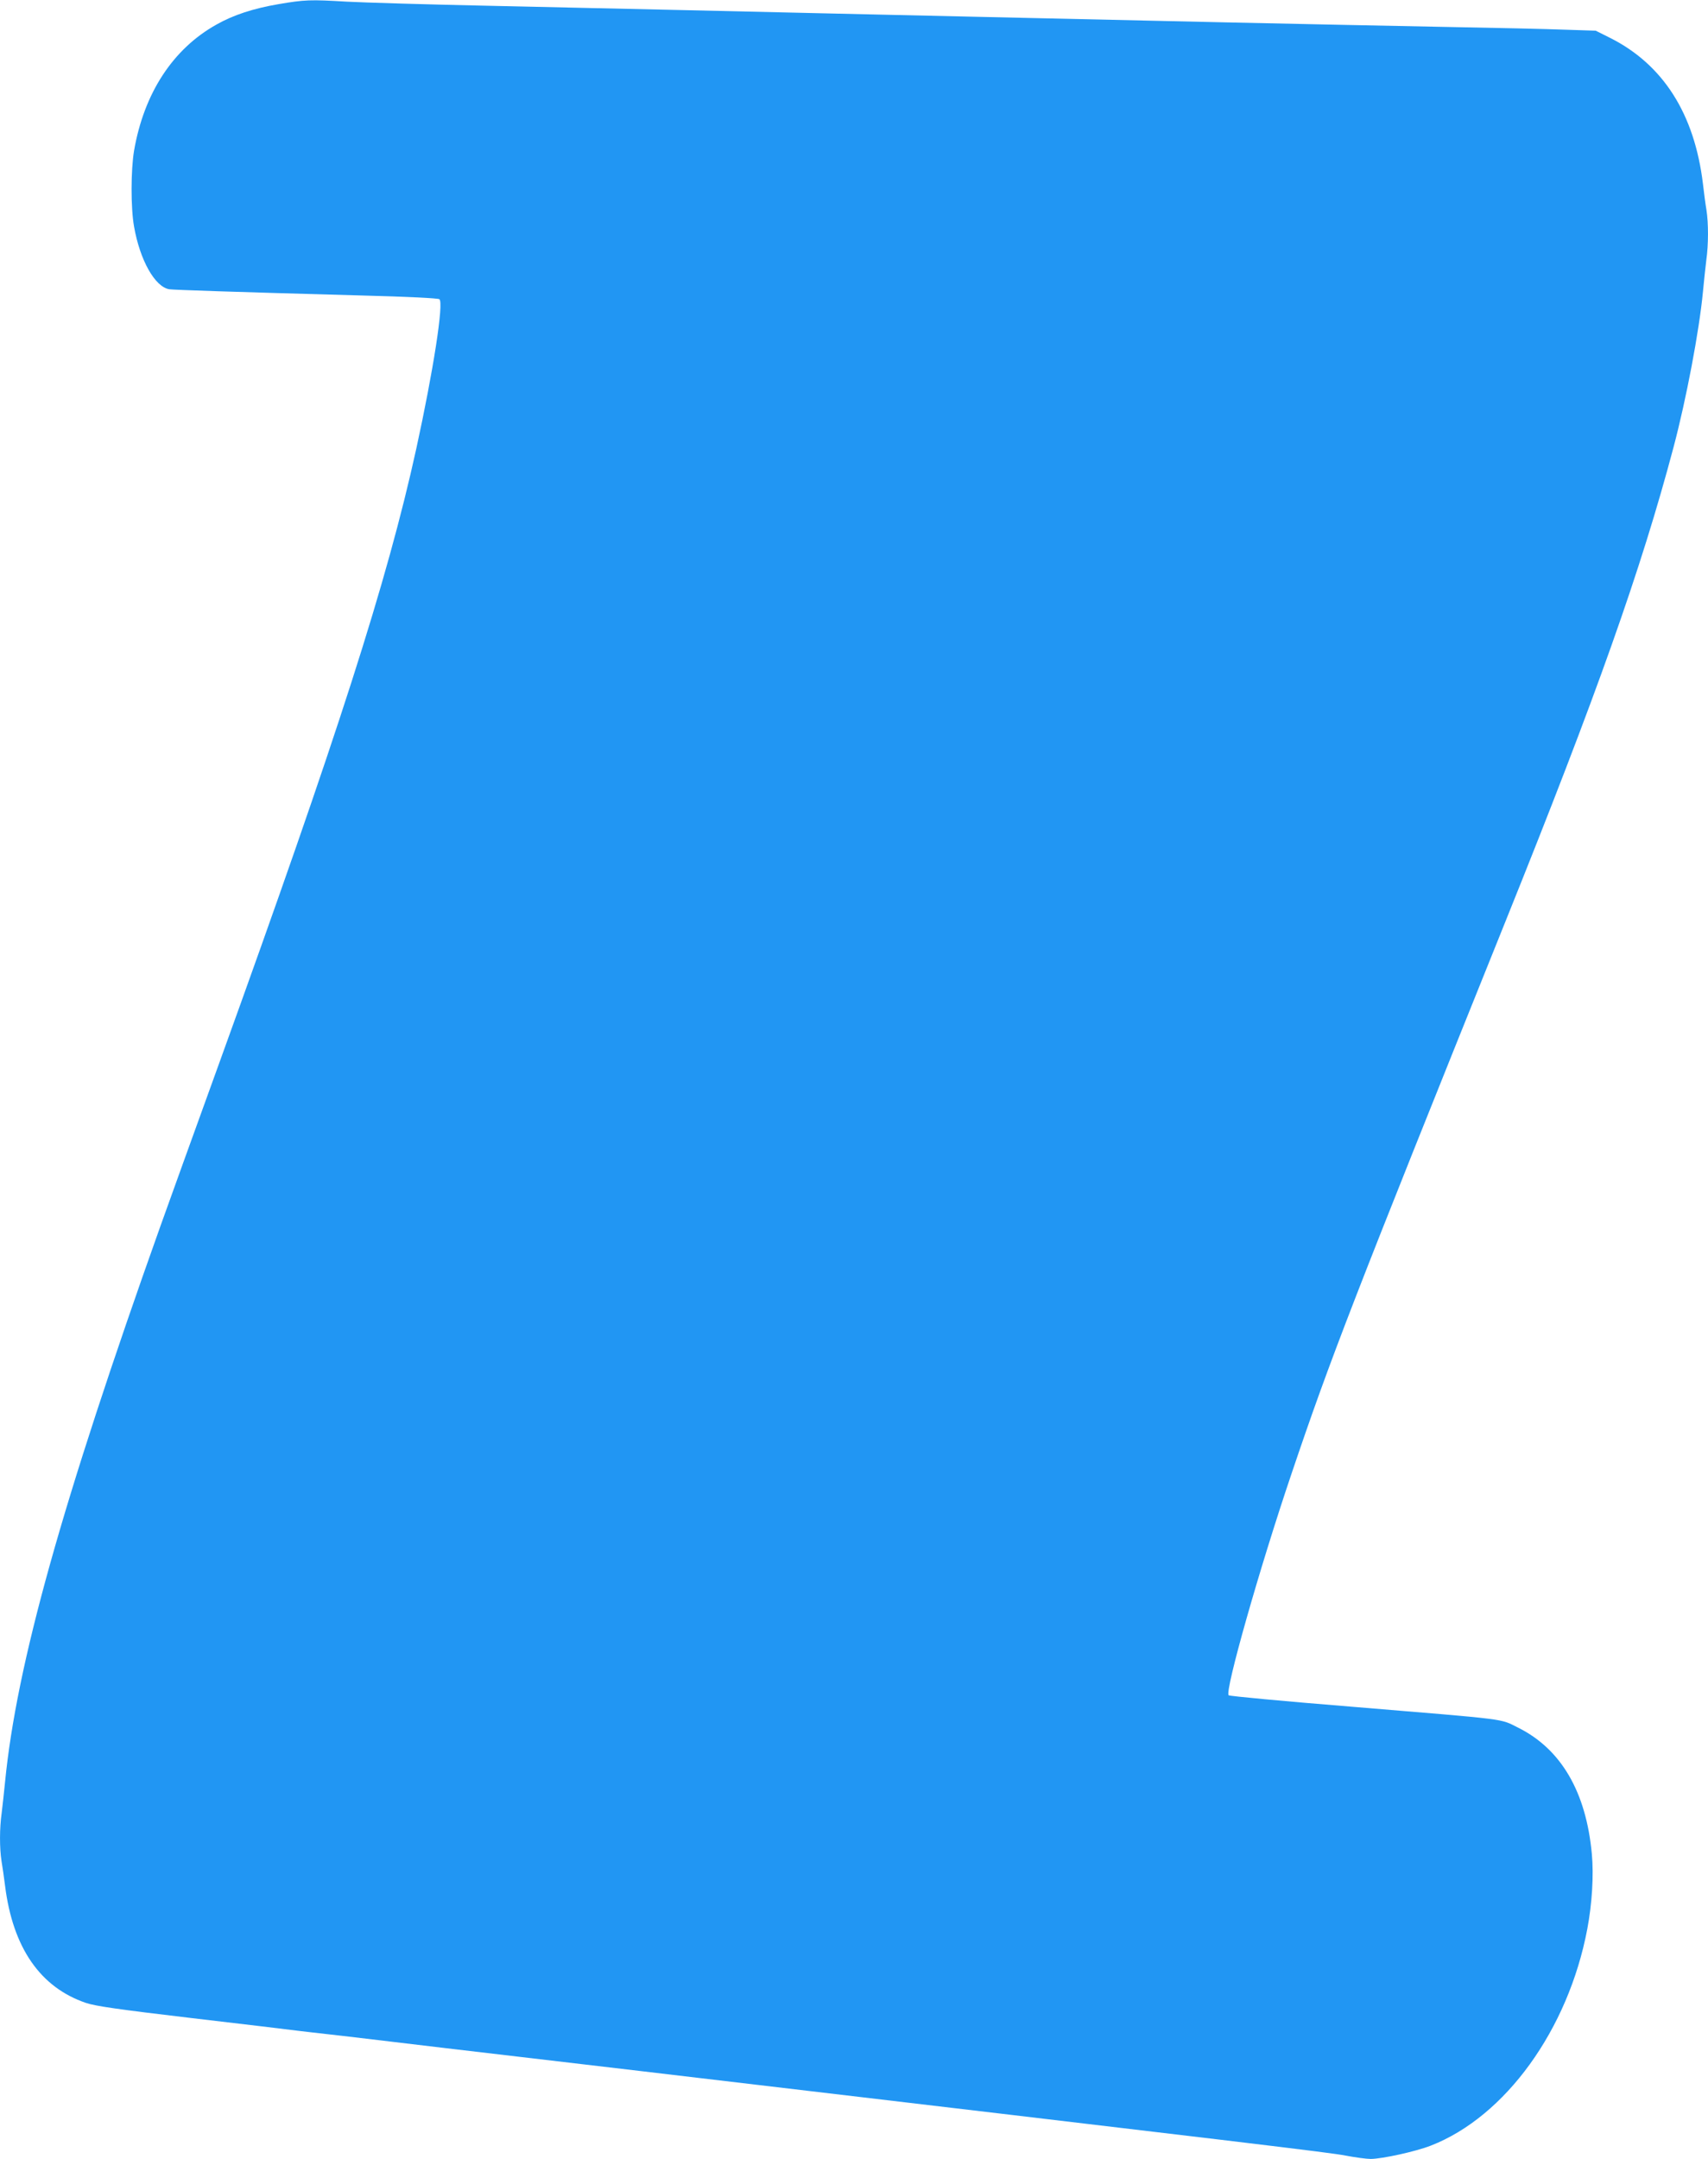 <?xml version="1.0" standalone="no"?>
<!DOCTYPE svg PUBLIC "-//W3C//DTD SVG 20010904//EN"
 "http://www.w3.org/TR/2001/REC-SVG-20010904/DTD/svg10.dtd">
<svg version="1.0" xmlns="http://www.w3.org/2000/svg"
 width="1013pt" height="1280pt" viewBox="0 0 1013 1280"
 preserveAspectRatio="xMidYMid meet">
<g transform="translate(0,1280) scale(0.1,-0.1)"
fill="#2196f3" stroke="none">
<path d="M1650 12775 c-147 -25 -266 -64 -365 -120 -259 -144 -431 -407 -490
-749 -19 -114 -20 -337 0 -449 35 -200 124 -358 209 -372 32 -4 351 -15 1144
-37 274 -7 449 -16 458 -22 27 -20 -36 -424 -137 -886 -173 -788 -466 -1699
-1166 -3635 -151 -418 -309 -854 -350 -970 -587 -1647 -855 -2607 -923 -3300
-6 -60 -15 -143 -20 -183 -13 -92 -13 -208 -1 -286 6 -34 15 -99 21 -146 46
-368 209 -603 480 -695 57 -19 188 -38 628 -90 307 -36 593 -70 637 -76 44 -5
118 -14 165 -19 47 -5 121 -14 165 -19 44 -6 807 -96 1695 -200 3691 -436
4080 -482 4180 -501 58 -11 125 -20 150 -20 70 1 267 44 356 79 442 172 815
687 928 1284 28 147 39 318 27 446 -34 367 -182 621 -437 748 -111 55 -41 46
-984 124 -398 32 -728 63 -733 68 -24 24 183 753 373 1314 231 684 366 1031
1268 3272 541 1343 805 2087 998 2815 75 283 152 688 174 920 6 63 15 148 20
188 13 92 13 218 1 296 -6 34 -15 104 -21 156 -50 415 -236 707 -550 865 l-86
43 -184 6 c-102 4 -412 11 -690 16 -773 15 -1739 36 -2780 60 -239 5 -637 14
-885 20 -247 6 -639 15 -870 20 -231 5 -737 16 -1125 25 -388 8 -780 20 -871
25 -220 13 -251 12 -409 -15z"/>
</g>
</svg>
